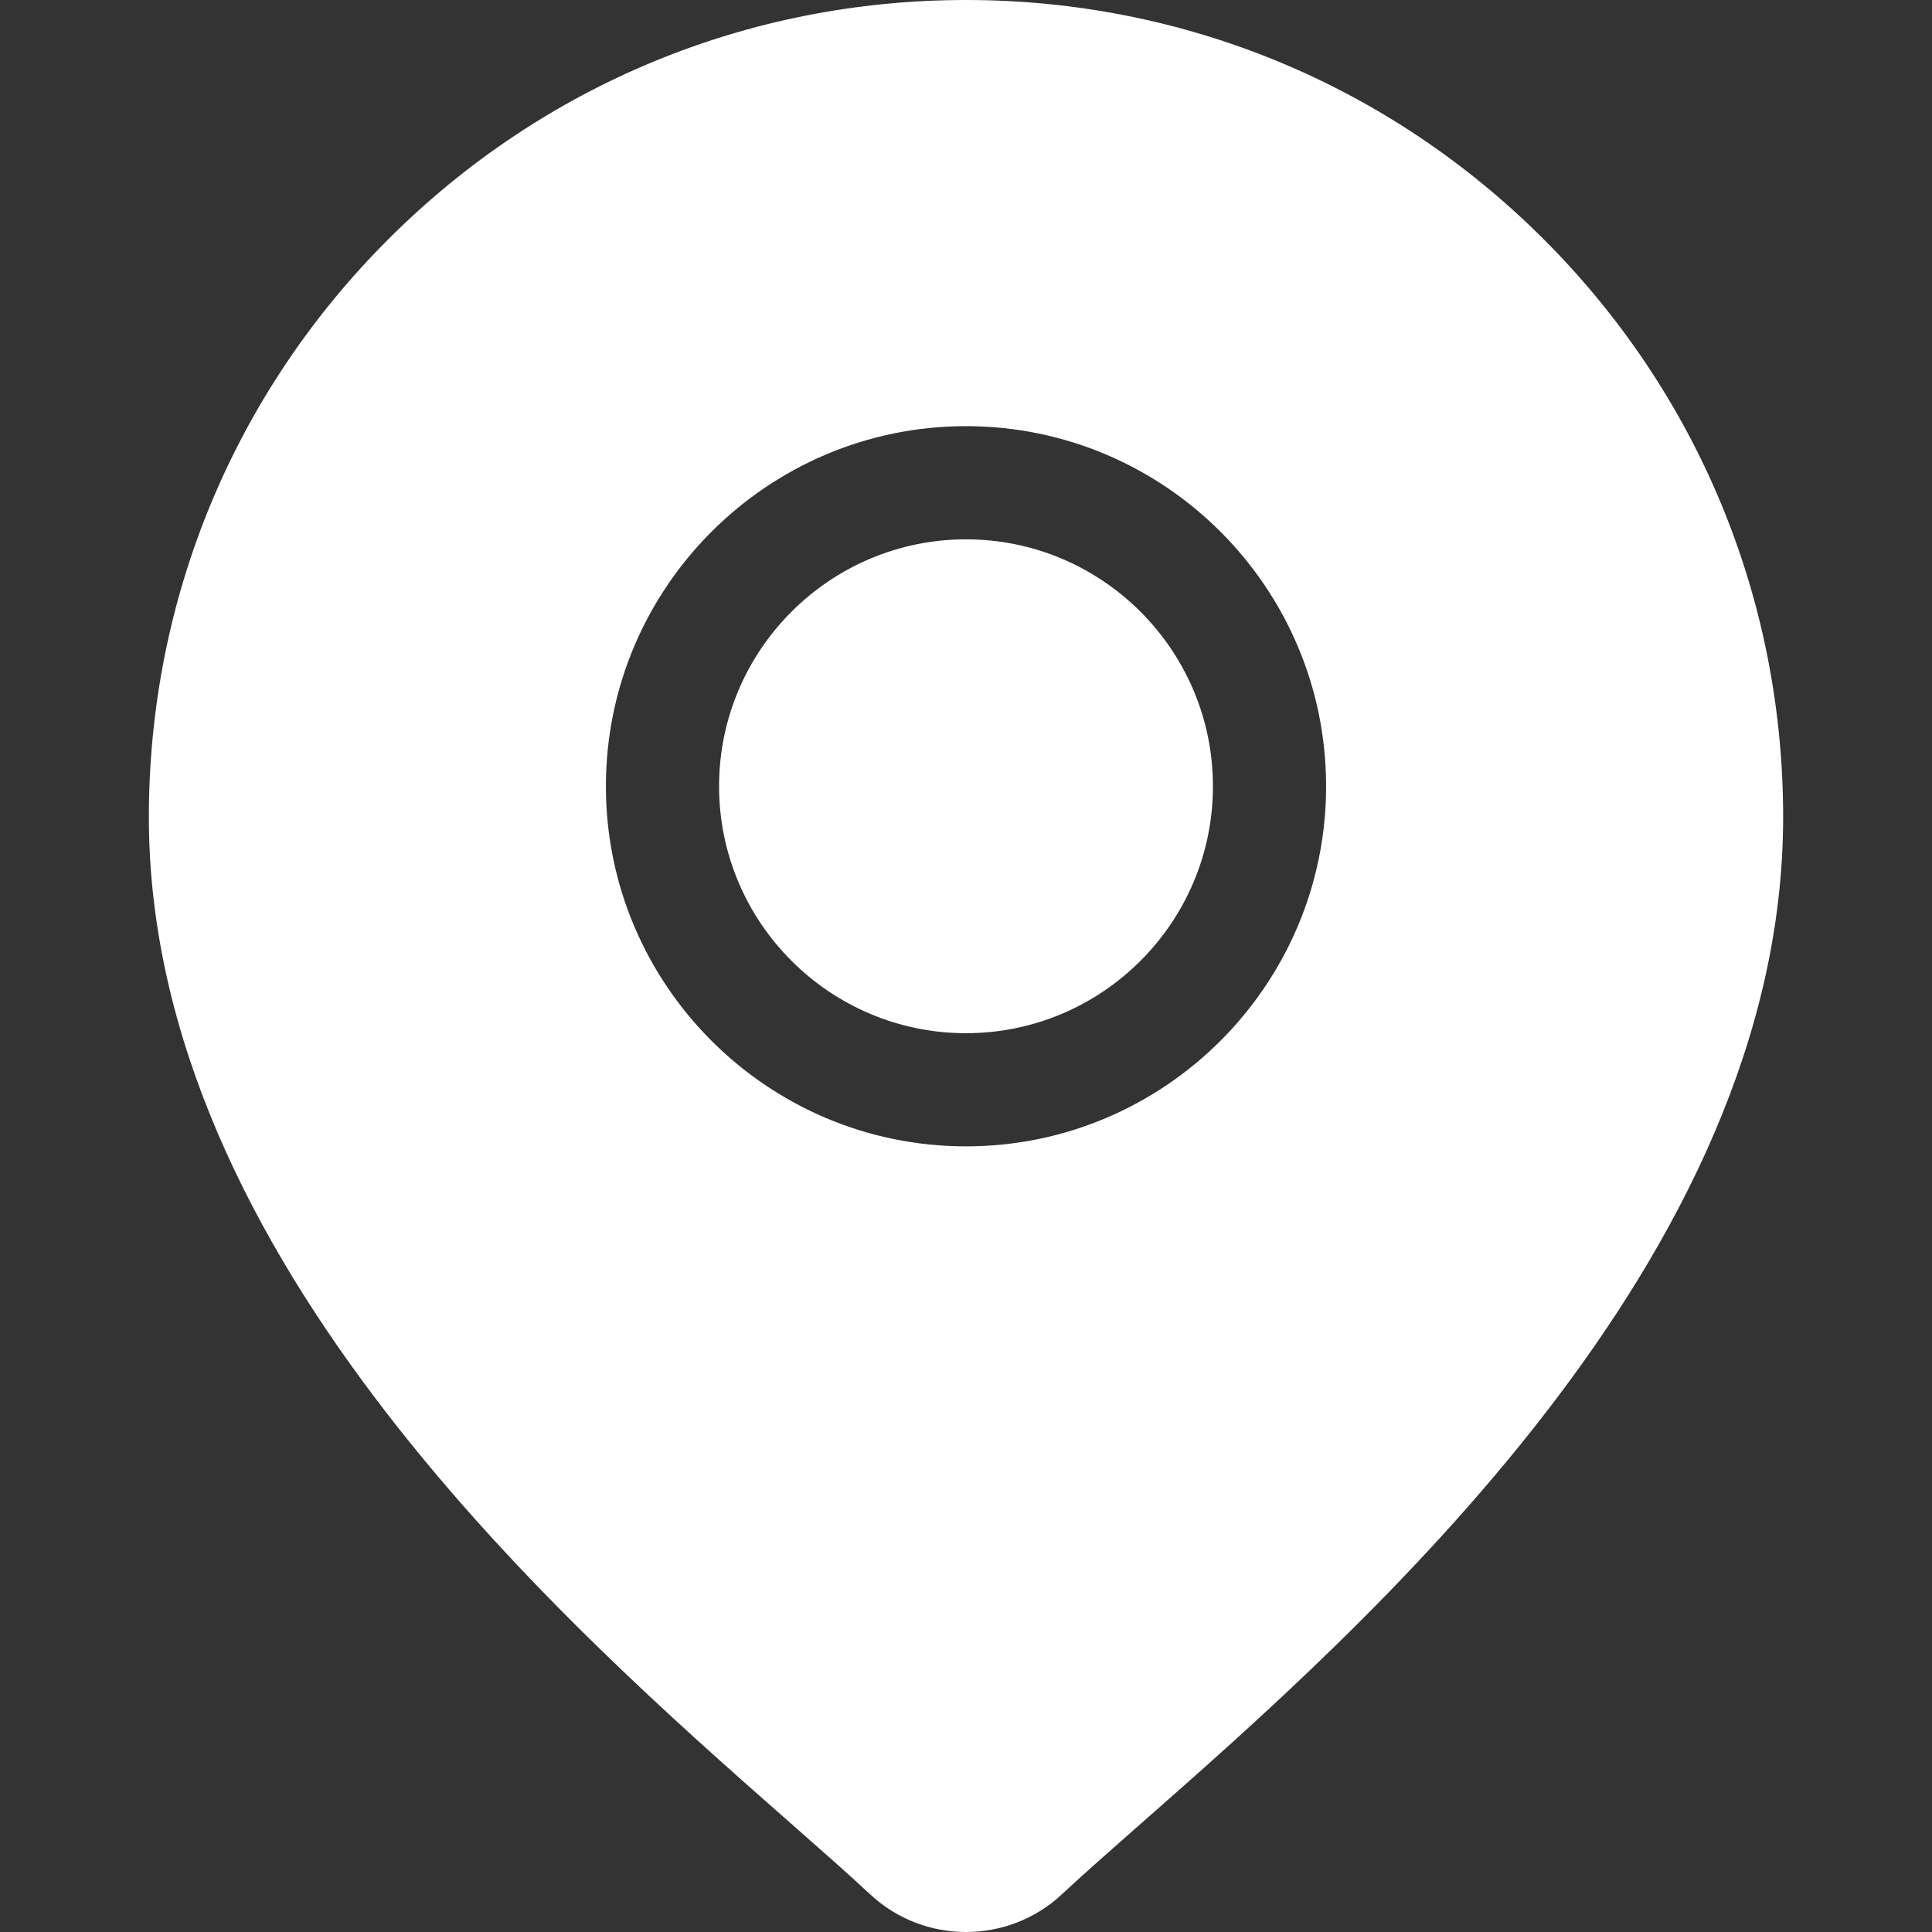 <?xml version="1.0"?>
<svg xmlns="http://www.w3.org/2000/svg" xmlns:xlink="http://www.w3.org/1999/xlink" xmlns:svgjs="http://svgjs.com/svgjs" version="1.1" width="20" height="20" x="0" y="0" viewBox="0 0 512 512" style="enable-background:new 0 0 512 512" xml:space="preserve" class=""><rect x="0" y="0" width="512" height="512" fill="#333333" stroke="none"/><g>
<g xmlns="http://www.w3.org/2000/svg">
	<g>
		<path d="M256.001,142.93c-36.083,0-65.438,29.356-65.438,65.438s29.355,65.438,65.438,65.438    c36.083,0,65.438-29.356,65.438-65.438S292.083,142.93,256.001,142.93z" fill="#ffffff" data-original="#000000" style="" class=""/>
	</g>
</g>
<g xmlns="http://www.w3.org/2000/svg">
	<g>
		<path d="M409.124,63.426C368.224,22.525,313.843,0,256.001,0S143.778,22.525,102.878,63.426    c-40.902,40.902-63.427,95.282-63.427,153.123c0,117.013,110.64,214.338,170.08,266.625c8.259,7.266,15.392,13.54,21.073,18.847    C237.725,508.675,246.861,512,256,512c9.138,0,18.276-3.327,25.396-9.977c5.683-5.308,12.815-11.582,21.074-18.848    c59.44-52.287,170.08-149.612,170.08-266.625C472.55,158.708,450.025,104.328,409.124,63.426z M256.001,303.797    c-52.621,0-95.43-42.809-95.43-95.43c0-52.621,42.809-95.43,95.43-95.43s95.43,42.809,95.43,95.43    C351.431,260.988,308.621,303.797,256.001,303.797z" fill="#ffffff" data-original="#000000" style="" class=""/>
	</g>
</g>
<g xmlns="http://www.w3.org/2000/svg">
</g>
<g xmlns="http://www.w3.org/2000/svg">
</g>
<g xmlns="http://www.w3.org/2000/svg">
</g>
<g xmlns="http://www.w3.org/2000/svg">
</g>
<g xmlns="http://www.w3.org/2000/svg">
</g>
<g xmlns="http://www.w3.org/2000/svg">
</g>
<g xmlns="http://www.w3.org/2000/svg">
</g>
<g xmlns="http://www.w3.org/2000/svg">
</g>
<g xmlns="http://www.w3.org/2000/svg">
</g>
<g xmlns="http://www.w3.org/2000/svg">
</g>
<g xmlns="http://www.w3.org/2000/svg">
</g>
<g xmlns="http://www.w3.org/2000/svg">
</g>
<g xmlns="http://www.w3.org/2000/svg">
</g>
<g xmlns="http://www.w3.org/2000/svg">
</g>
<g xmlns="http://www.w3.org/2000/svg">
</g>
</g></svg>
